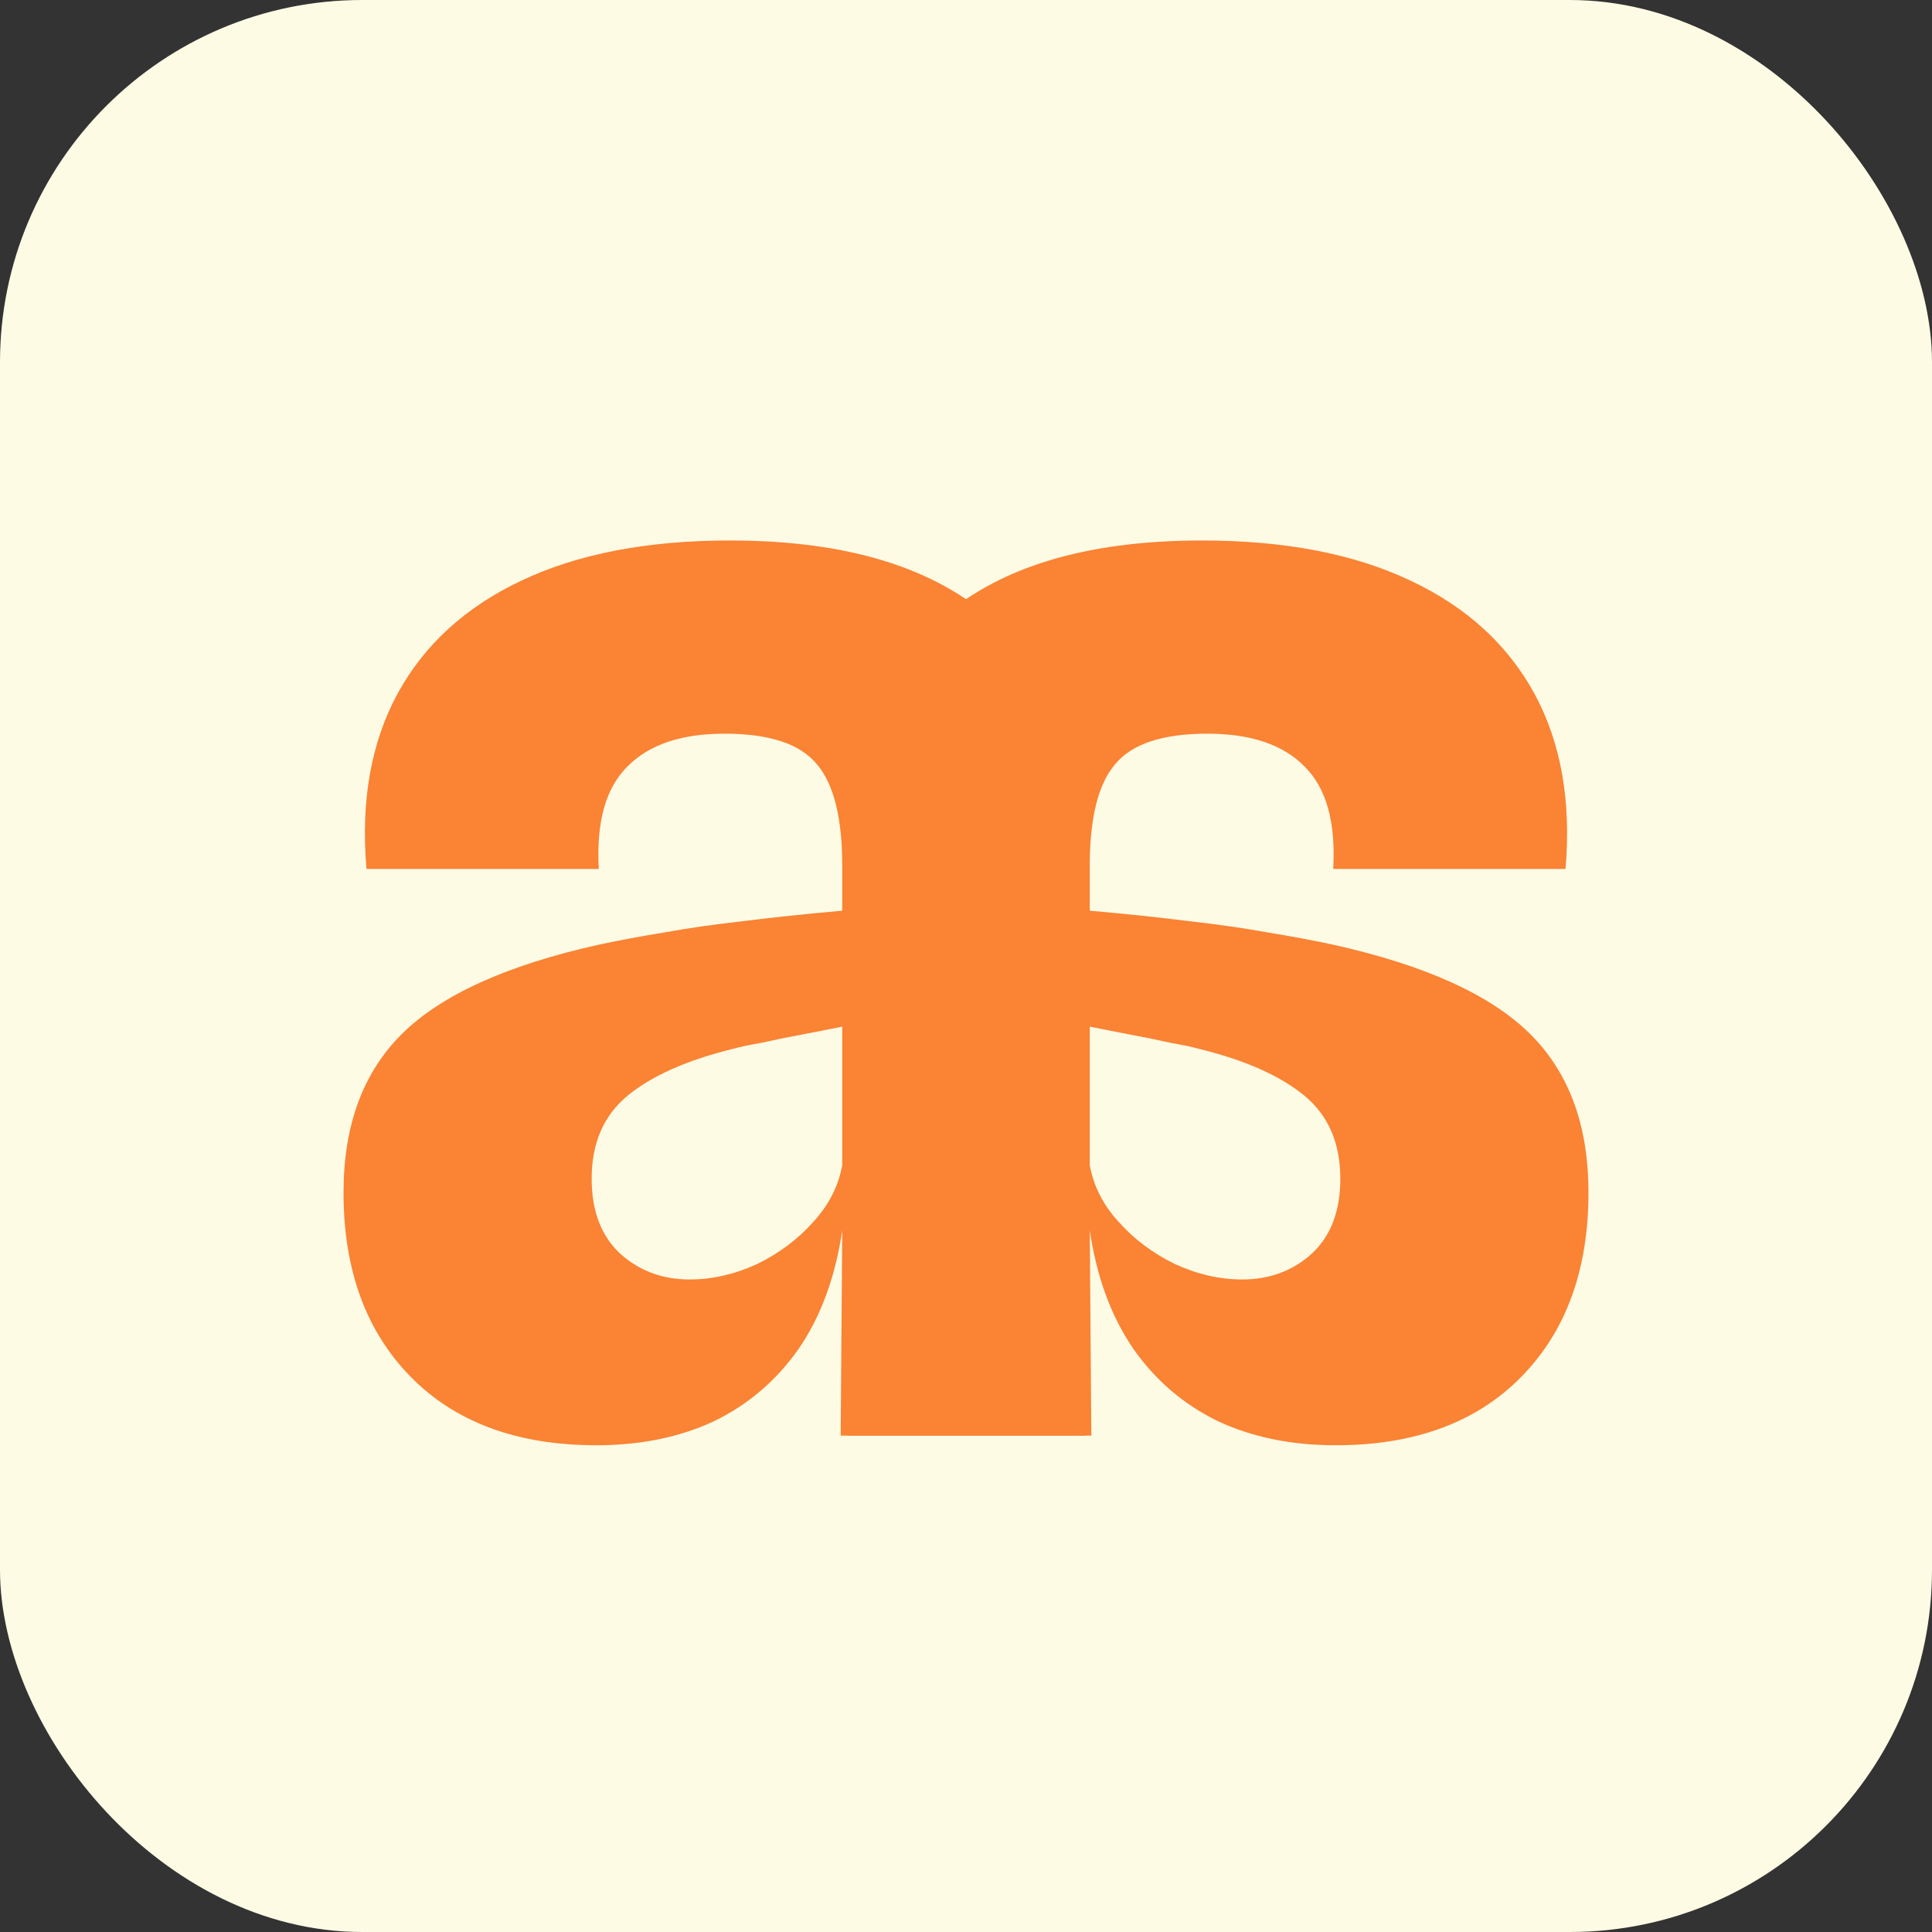 <svg width="16" height="16" viewBox="0 0 16 16" fill="none" xmlns="http://www.w3.org/2000/svg">
<rect x="0" y="0" width="16" height="16" fill="#333333" stroke="none"/>
<g clip-path="url(#clip0_147_304)">
<rect width="16" height="16" rx="3" fill="#FEFBE5"/>
<path d="M4.939 11.969C4.285 11.969 3.772 11.78 3.401 11.402C3.03 11.024 2.845 10.516 2.845 9.876C2.845 9.32 3.006 8.882 3.329 8.562C3.656 8.238 4.202 7.991 4.965 7.822C5.131 7.787 5.31 7.753 5.502 7.722C5.694 7.687 5.91 7.656 6.15 7.629C6.395 7.598 6.669 7.569 6.975 7.542V7.169C6.975 6.773 6.905 6.493 6.765 6.329C6.626 6.16 6.371 6.076 6 6.076C5.642 6.076 5.373 6.167 5.195 6.349C5.016 6.527 4.937 6.809 4.959 7.196H3.035C2.987 6.636 3.072 6.153 3.29 5.749C3.512 5.34 3.855 5.027 4.317 4.809C4.784 4.587 5.36 4.476 6.045 4.476C7.019 4.476 7.752 4.702 8.245 5.156C8.738 5.604 8.984 6.262 8.984 7.129V11.889H6.962L6.975 10.189C6.918 10.576 6.798 10.902 6.615 11.169C6.432 11.431 6.198 11.631 5.915 11.769C5.631 11.902 5.306 11.969 4.939 11.969ZM5.712 10.596C5.899 10.596 6.085 10.553 6.268 10.469C6.451 10.38 6.606 10.264 6.733 10.122C6.864 9.98 6.944 9.822 6.975 9.649V8.502C6.866 8.524 6.752 8.547 6.635 8.569C6.517 8.591 6.408 8.613 6.307 8.636C6.207 8.653 6.124 8.671 6.059 8.689C5.683 8.782 5.395 8.911 5.195 9.076C4.998 9.24 4.9 9.469 4.9 9.762C4.9 10.029 4.979 10.236 5.136 10.382C5.293 10.524 5.485 10.596 5.712 10.596Z" fill="#FA8334"/>
<path d="M11.061 11.969C11.715 11.969 12.228 11.78 12.599 11.402C12.97 11.024 13.155 10.516 13.155 9.876C13.155 9.32 12.994 8.882 12.671 8.562C12.344 8.238 11.798 7.991 11.034 7.822C10.869 7.787 10.69 7.753 10.498 7.722C10.306 7.687 10.09 7.656 9.85 7.629C9.605 7.598 9.331 7.569 9.025 7.542V7.169C9.025 6.773 9.095 6.493 9.235 6.329C9.374 6.16 9.629 6.076 10 6.076C10.358 6.076 10.627 6.167 10.805 6.349C10.984 6.527 11.063 6.809 11.041 7.196H12.965C13.013 6.636 12.928 6.153 12.71 5.749C12.488 5.34 12.145 5.027 11.682 4.809C11.216 4.587 10.64 4.476 9.955 4.476C8.981 4.476 8.248 4.702 7.755 5.156C7.262 5.604 7.016 6.262 7.016 7.129V11.889H9.038L9.025 10.189C9.082 10.576 9.202 10.902 9.385 11.169C9.568 11.431 9.802 11.631 10.085 11.769C10.369 11.902 10.694 11.969 11.061 11.969ZM10.288 10.596C10.101 10.596 9.915 10.553 9.732 10.469C9.549 10.38 9.394 10.264 9.267 10.122C9.136 9.98 9.056 9.822 9.025 9.649V8.502C9.134 8.524 9.248 8.547 9.365 8.569C9.483 8.591 9.592 8.613 9.693 8.636C9.793 8.653 9.876 8.671 9.941 8.689C10.317 8.782 10.605 8.911 10.805 9.076C11.002 9.24 11.1 9.469 11.1 9.762C11.1 10.029 11.021 10.236 10.864 10.382C10.707 10.524 10.515 10.596 10.288 10.596Z" fill="#FA8334"/>
</g>
<defs>
<clipPath id="clip0_147_304">
<rect width="16" height="16" rx="3" fill="white"/>
</clipPath>
</defs>
</svg>
